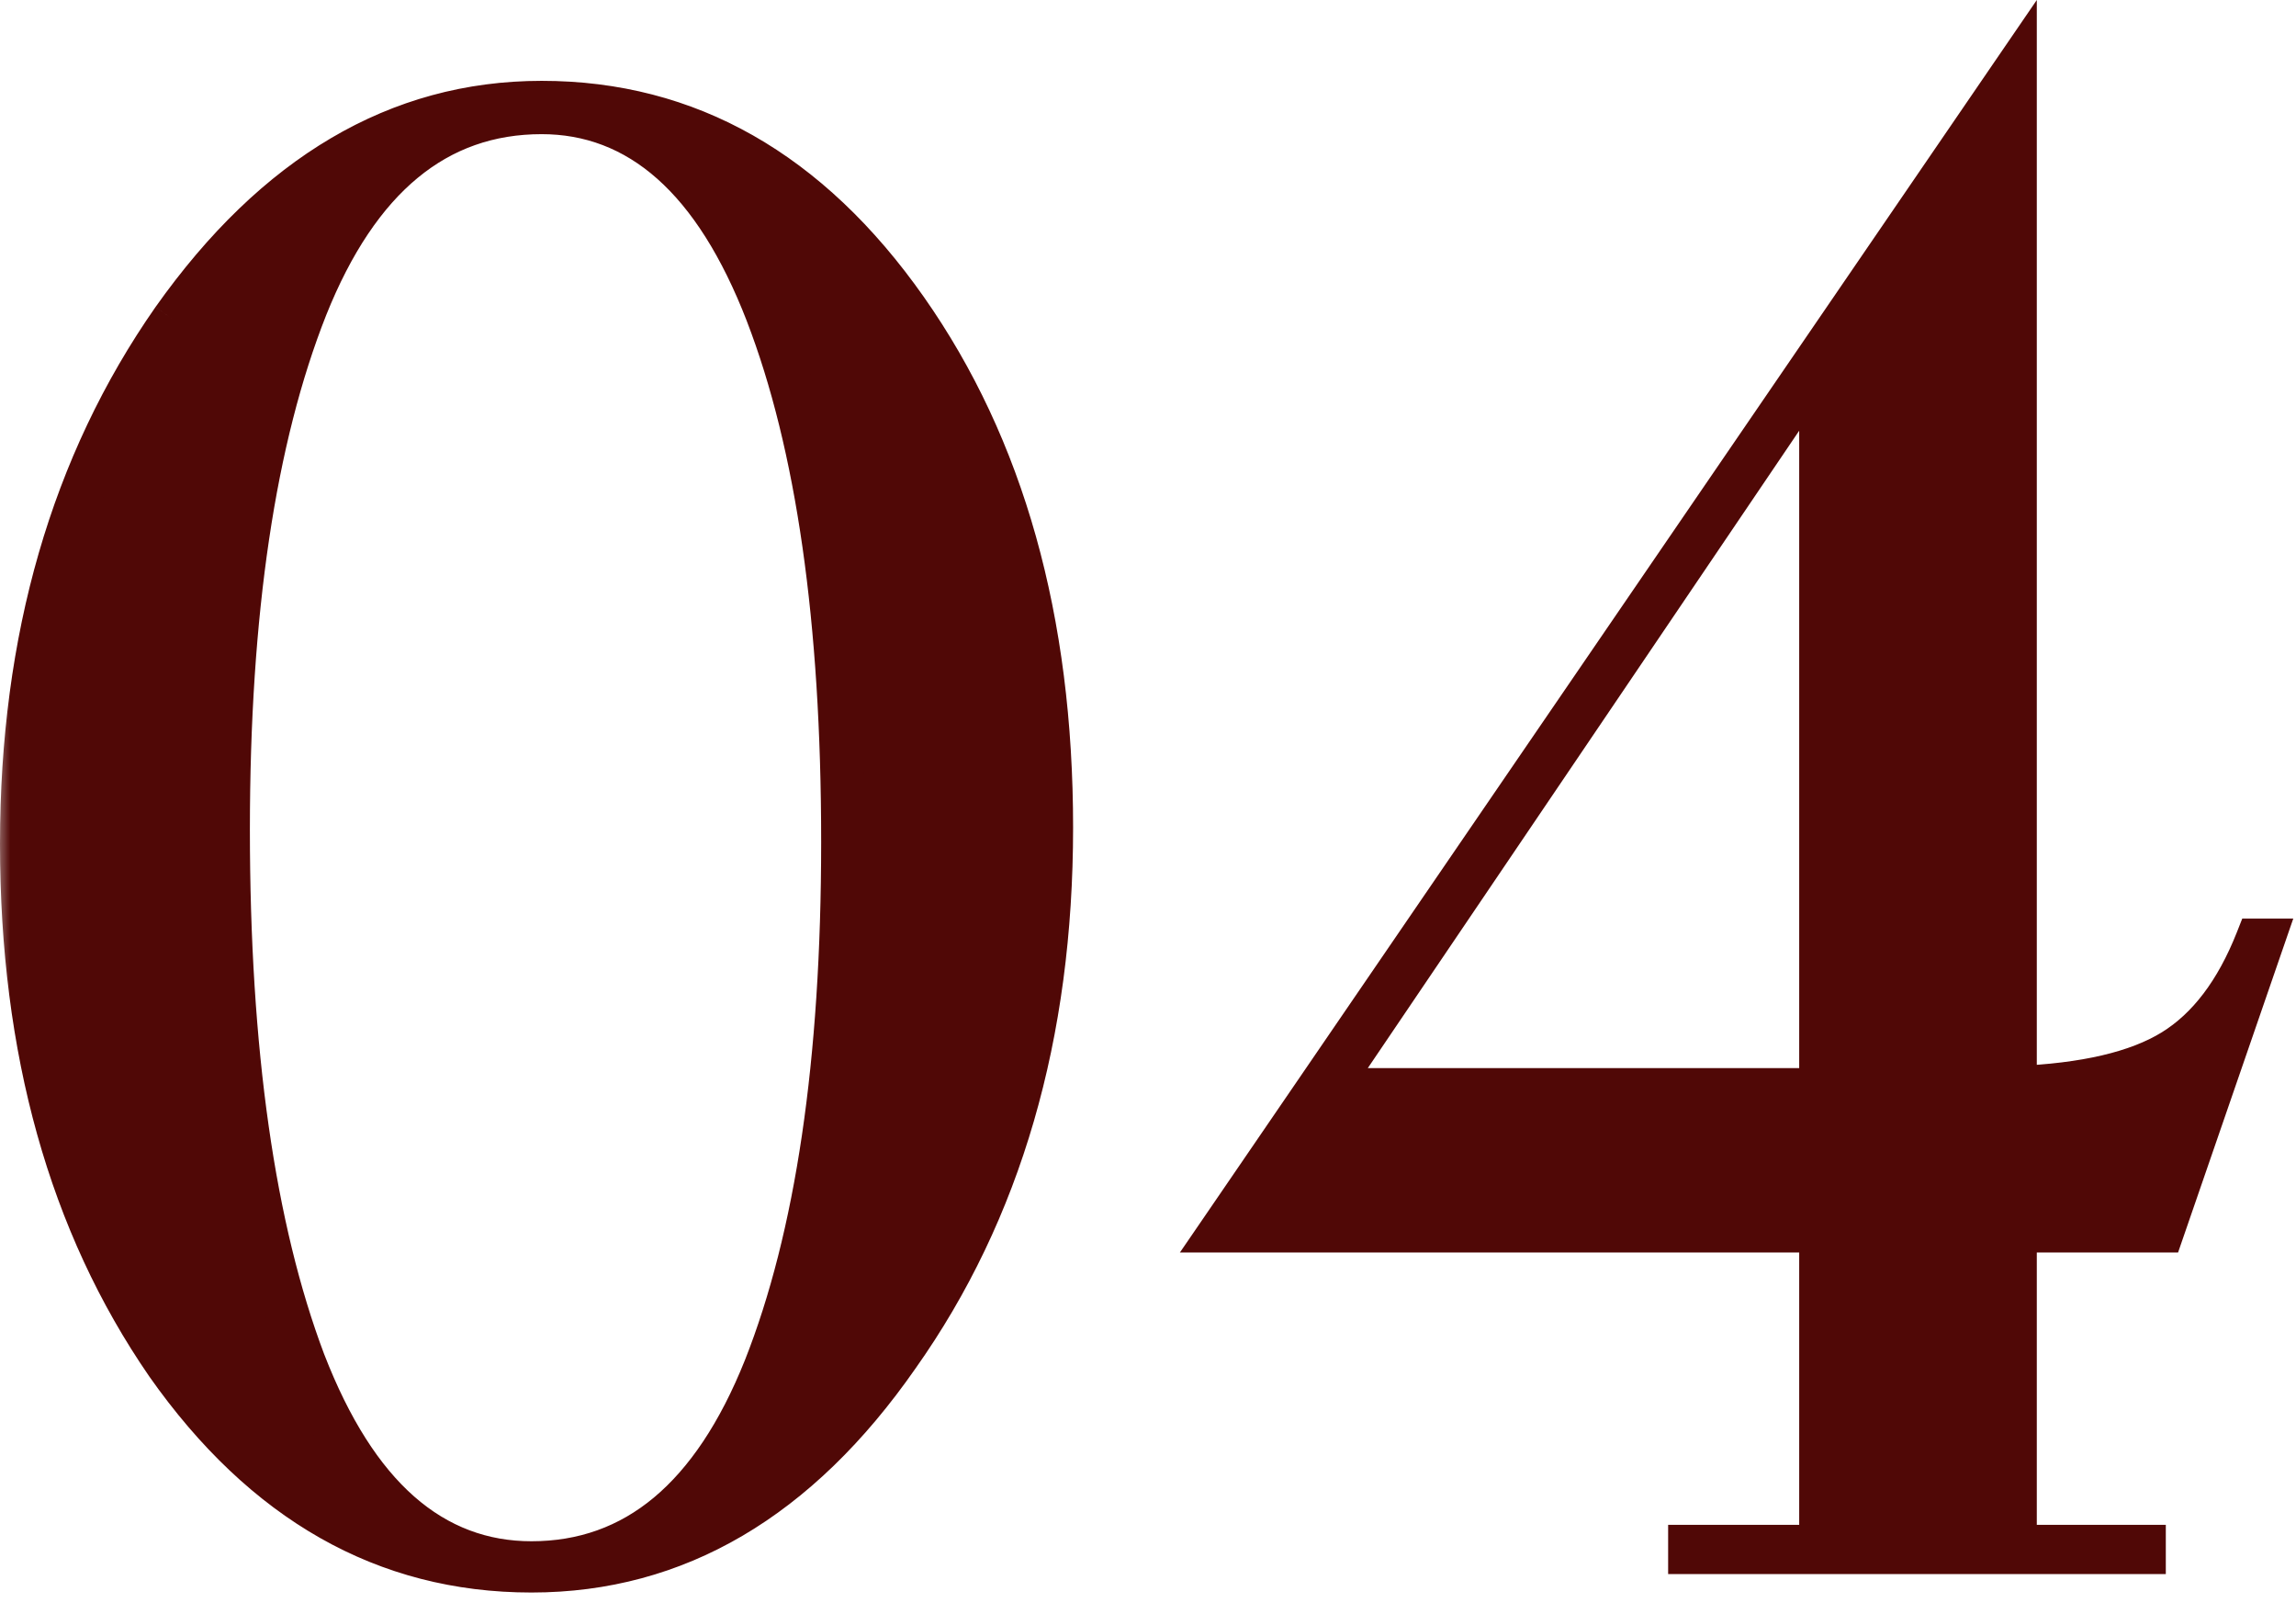 <?xml version="1.0" encoding="UTF-8"?> <svg xmlns="http://www.w3.org/2000/svg" width="74" height="52" viewBox="0 0 74 52" fill="none"><mask id="path-1-outside-1_121_81" maskUnits="userSpaceOnUse" x="-0.173" y="-0.973" width="75" height="53" fill="black"><rect fill="white" x="-0.173" y="-0.973" width="75" height="53"></rect><path d="M17.458 3.299C22.166 3.299 26.082 5.521 29.206 9.965C32.33 14.409 33.892 19.975 33.892 26.663C33.892 33.351 32.242 39.027 28.942 43.691C25.73 48.311 21.792 50.621 17.128 50.621C12.42 50.621 8.504 48.399 5.38 43.955C2.256 39.423 0.694 33.835 0.694 27.191C0.694 20.591 2.322 14.959 5.578 10.295C8.878 5.631 12.838 3.299 17.458 3.299ZM17.458 3.629C14.07 3.629 11.54 5.719 9.868 9.899C8.196 14.123 7.36 19.733 7.36 26.729C7.36 33.857 8.174 39.577 9.802 43.889C11.474 48.201 13.916 50.357 17.128 50.357C20.472 50.357 22.98 48.267 24.652 44.087C26.324 39.863 27.16 34.209 27.16 27.125C27.16 19.997 26.346 14.321 24.718 10.097C23.046 5.785 20.626 3.629 17.458 3.629ZM39.344 39.665L64.952 2.243V35.045C67.196 34.957 68.89 34.561 70.034 33.857C71.178 33.153 72.08 31.965 72.74 30.293H72.938L69.704 39.665H64.952V49.829H69.11V50.027H54.458V49.829H58.682V39.665H39.344ZM58.682 11.615L42.776 35.111H58.682V11.615Z"></path></mask><path d="M17.458 3.299C22.166 3.299 26.082 5.521 29.206 9.965C32.33 14.409 33.892 19.975 33.892 26.663C33.892 33.351 32.242 39.027 28.942 43.691C25.73 48.311 21.792 50.621 17.128 50.621C12.42 50.621 8.504 48.399 5.38 43.955C2.256 39.423 0.694 33.835 0.694 27.191C0.694 20.591 2.322 14.959 5.578 10.295C8.878 5.631 12.838 3.299 17.458 3.299ZM17.458 3.629C14.07 3.629 11.54 5.719 9.868 9.899C8.196 14.123 7.36 19.733 7.36 26.729C7.36 33.857 8.174 39.577 9.802 43.889C11.474 48.201 13.916 50.357 17.128 50.357C20.472 50.357 22.98 48.267 24.652 44.087C26.324 39.863 27.16 34.209 27.16 27.125C27.16 19.997 26.346 14.321 24.718 10.097C23.046 5.785 20.626 3.629 17.458 3.629ZM39.344 39.665L64.952 2.243V35.045C67.196 34.957 68.89 34.561 70.034 33.857C71.178 33.153 72.08 31.965 72.74 30.293H72.938L69.704 39.665H64.952V49.829H69.11V50.027H54.458V49.829H58.682V39.665H39.344ZM58.682 11.615L42.776 35.111H58.682V11.615Z" fill="#500806"></path><path d="M29.206 9.965L29.774 9.566L29.774 9.566L29.206 9.965ZM28.942 43.691L28.375 43.29L28.372 43.295L28.942 43.691ZM5.38 43.955L4.809 44.349L4.812 44.354L5.38 43.955ZM5.578 10.295L5.011 9.894L5.009 9.898L5.578 10.295ZM9.868 9.899L9.224 9.641L9.223 9.644L9.868 9.899ZM9.802 43.889L9.153 44.134L9.155 44.14L9.802 43.889ZM24.652 44.087L25.296 44.345L25.297 44.343L24.652 44.087ZM24.718 10.097L25.366 9.848L25.365 9.846L24.718 10.097ZM17.458 3.299V3.993C21.903 3.993 25.621 6.072 28.638 10.364L29.206 9.965L29.774 9.566C26.543 4.97 22.429 2.605 17.458 2.605V3.299ZM29.206 9.965L28.638 10.364C31.663 14.667 33.198 20.084 33.198 26.663H33.892H34.586C34.586 19.866 32.997 14.152 29.774 9.566L29.206 9.965ZM33.892 26.663H33.198C33.198 33.233 31.579 38.763 28.375 43.29L28.942 43.691L29.509 44.092C32.905 39.292 34.586 33.469 34.586 26.663H33.892ZM28.942 43.691L28.372 43.295C25.259 47.772 21.516 49.927 17.128 49.927V50.621V51.315C22.068 51.315 26.201 48.85 29.512 44.087L28.942 43.691ZM17.128 50.621V49.927C12.683 49.927 8.965 47.848 5.948 43.556L5.38 43.955L4.812 44.354C8.043 48.95 12.157 51.315 17.128 51.315V50.621ZM5.38 43.955L5.951 43.561C2.923 39.167 1.388 33.724 1.388 27.191H0.694H4.67077e-05C4.67077e-05 33.946 1.589 39.679 4.809 44.349L5.38 43.955ZM0.694 27.191H1.388C1.388 20.71 2.985 15.222 6.147 10.692L5.578 10.295L5.009 9.898C1.659 14.696 4.67077e-05 20.473 4.67077e-05 27.191H0.694ZM5.578 10.295L6.145 10.696C9.349 6.167 13.117 3.993 17.458 3.993V3.299V2.605C12.559 2.605 8.407 5.095 5.012 9.894L5.578 10.295ZM17.458 3.629V2.935C15.608 2.935 13.971 3.51 12.578 4.662C11.196 5.803 10.088 7.482 9.224 9.641L9.868 9.899L10.512 10.157C11.32 8.137 12.313 6.68 13.461 5.732C14.598 4.793 15.92 4.323 17.458 4.323V3.629ZM9.868 9.899L9.223 9.644C7.506 13.981 6.666 19.688 6.666 26.729H7.36H8.054C8.054 19.778 8.886 14.265 10.513 10.155L9.868 9.899ZM7.36 26.729H6.666C6.666 33.9 7.484 39.713 9.153 44.134L9.802 43.889L10.451 43.644C8.864 39.441 8.054 33.814 8.054 26.729H7.36ZM9.802 43.889L9.155 44.14C10.876 48.58 13.505 51.051 17.128 51.051V50.357V49.663C14.328 49.663 12.072 47.823 10.449 43.638L9.802 43.889ZM17.128 50.357V51.051C18.958 51.051 20.579 50.474 21.961 49.323C23.331 48.181 24.433 46.503 25.296 44.345L24.652 44.087L24.008 43.829C23.199 45.851 22.211 47.308 21.073 48.257C19.947 49.195 18.642 49.663 17.128 49.663V50.357ZM24.652 44.087L25.297 44.343C27.014 40.005 27.854 34.253 27.854 27.125H27.16H26.466C26.466 34.165 25.634 39.721 24.007 43.832L24.652 44.087ZM27.16 27.125H27.854C27.854 19.955 27.037 14.184 25.366 9.848L24.718 10.097L24.07 10.347C25.655 14.459 26.466 20.039 26.466 27.125H27.16ZM24.718 10.097L25.365 9.846C23.646 5.412 21.042 2.935 17.458 2.935V3.629V4.323C20.21 4.323 22.446 6.158 24.071 10.348L24.718 10.097ZM39.344 39.665L38.772 39.273L38.028 40.359H39.344V39.665ZM64.952 2.243H65.646V7.7351e-05L64.379 1.851L64.952 2.243ZM64.952 35.045H64.258V35.767L64.979 35.739L64.952 35.045ZM70.034 33.857L69.671 33.266L69.671 33.266L70.034 33.857ZM72.74 30.293V29.599H72.268L72.095 30.038L72.74 30.293ZM72.938 30.293L73.594 30.52L73.912 29.599H72.938V30.293ZM69.704 39.665V40.359H70.199L70.36 39.892L69.704 39.665ZM64.952 39.665V38.971H64.258V39.665H64.952ZM64.952 49.829H64.258V50.523H64.952V49.829ZM69.11 49.829H69.804V49.135H69.11V49.829ZM69.11 50.027V50.721H69.804V50.027H69.11ZM54.458 50.027H53.764V50.721H54.458V50.027ZM54.458 49.829V49.135H53.764V49.829H54.458ZM58.682 49.829V50.523H59.376V49.829H58.682ZM58.682 39.665H59.376V38.971H58.682V39.665ZM58.682 11.615H59.376V9.352L58.108 11.226L58.682 11.615ZM42.776 35.111L42.202 34.722L41.468 35.805H42.776V35.111ZM58.682 35.111V35.805H59.376V35.111H58.682ZM39.344 39.665L39.917 40.057L65.525 2.635L64.952 2.243L64.379 1.851L38.772 39.273L39.344 39.665ZM64.952 2.243H64.258V35.045H64.952H65.646V2.243H64.952ZM64.952 35.045L64.979 35.739C67.272 35.649 69.106 35.243 70.398 34.448L70.034 33.857L69.671 33.266C68.675 33.879 67.121 34.266 64.925 34.352L64.952 35.045ZM70.034 33.857L70.398 34.448C71.707 33.643 72.689 32.313 73.386 30.548L72.74 30.293L72.095 30.038C71.471 31.617 70.65 32.663 69.671 33.266L70.034 33.857ZM72.74 30.293V30.987H72.938V30.293V29.599H72.74V30.293ZM72.938 30.293L72.282 30.067L69.048 39.439L69.704 39.665L70.36 39.892L73.594 30.52L72.938 30.293ZM69.704 39.665V38.971H64.952V39.665V40.359H69.704V39.665ZM64.952 39.665H64.258V49.829H64.952H65.646V39.665H64.952ZM64.952 49.829V50.523H69.11V49.829V49.135H64.952V49.829ZM69.11 49.829H68.416V50.027H69.11H69.804V49.829H69.11ZM69.11 50.027V49.333H54.458V50.027V50.721H69.11V50.027ZM54.458 50.027H55.152V49.829H54.458H53.764V50.027H54.458ZM54.458 49.829V50.523H58.682V49.829V49.135H54.458V49.829ZM58.682 49.829H59.376V39.665H58.682H57.988V49.829H58.682ZM58.682 39.665V38.971H39.344V39.665V40.359H58.682V39.665ZM58.682 11.615L58.108 11.226L42.202 34.722L42.776 35.111L43.351 35.5L59.257 12.004L58.682 11.615ZM42.776 35.111V35.805H58.682V35.111V34.417H42.776V35.111ZM58.682 35.111H59.376V11.615H58.682H57.988V35.111H58.682Z" fill="#500806" mask="url(#path-1-outside-1_121_81)"></path></svg> 